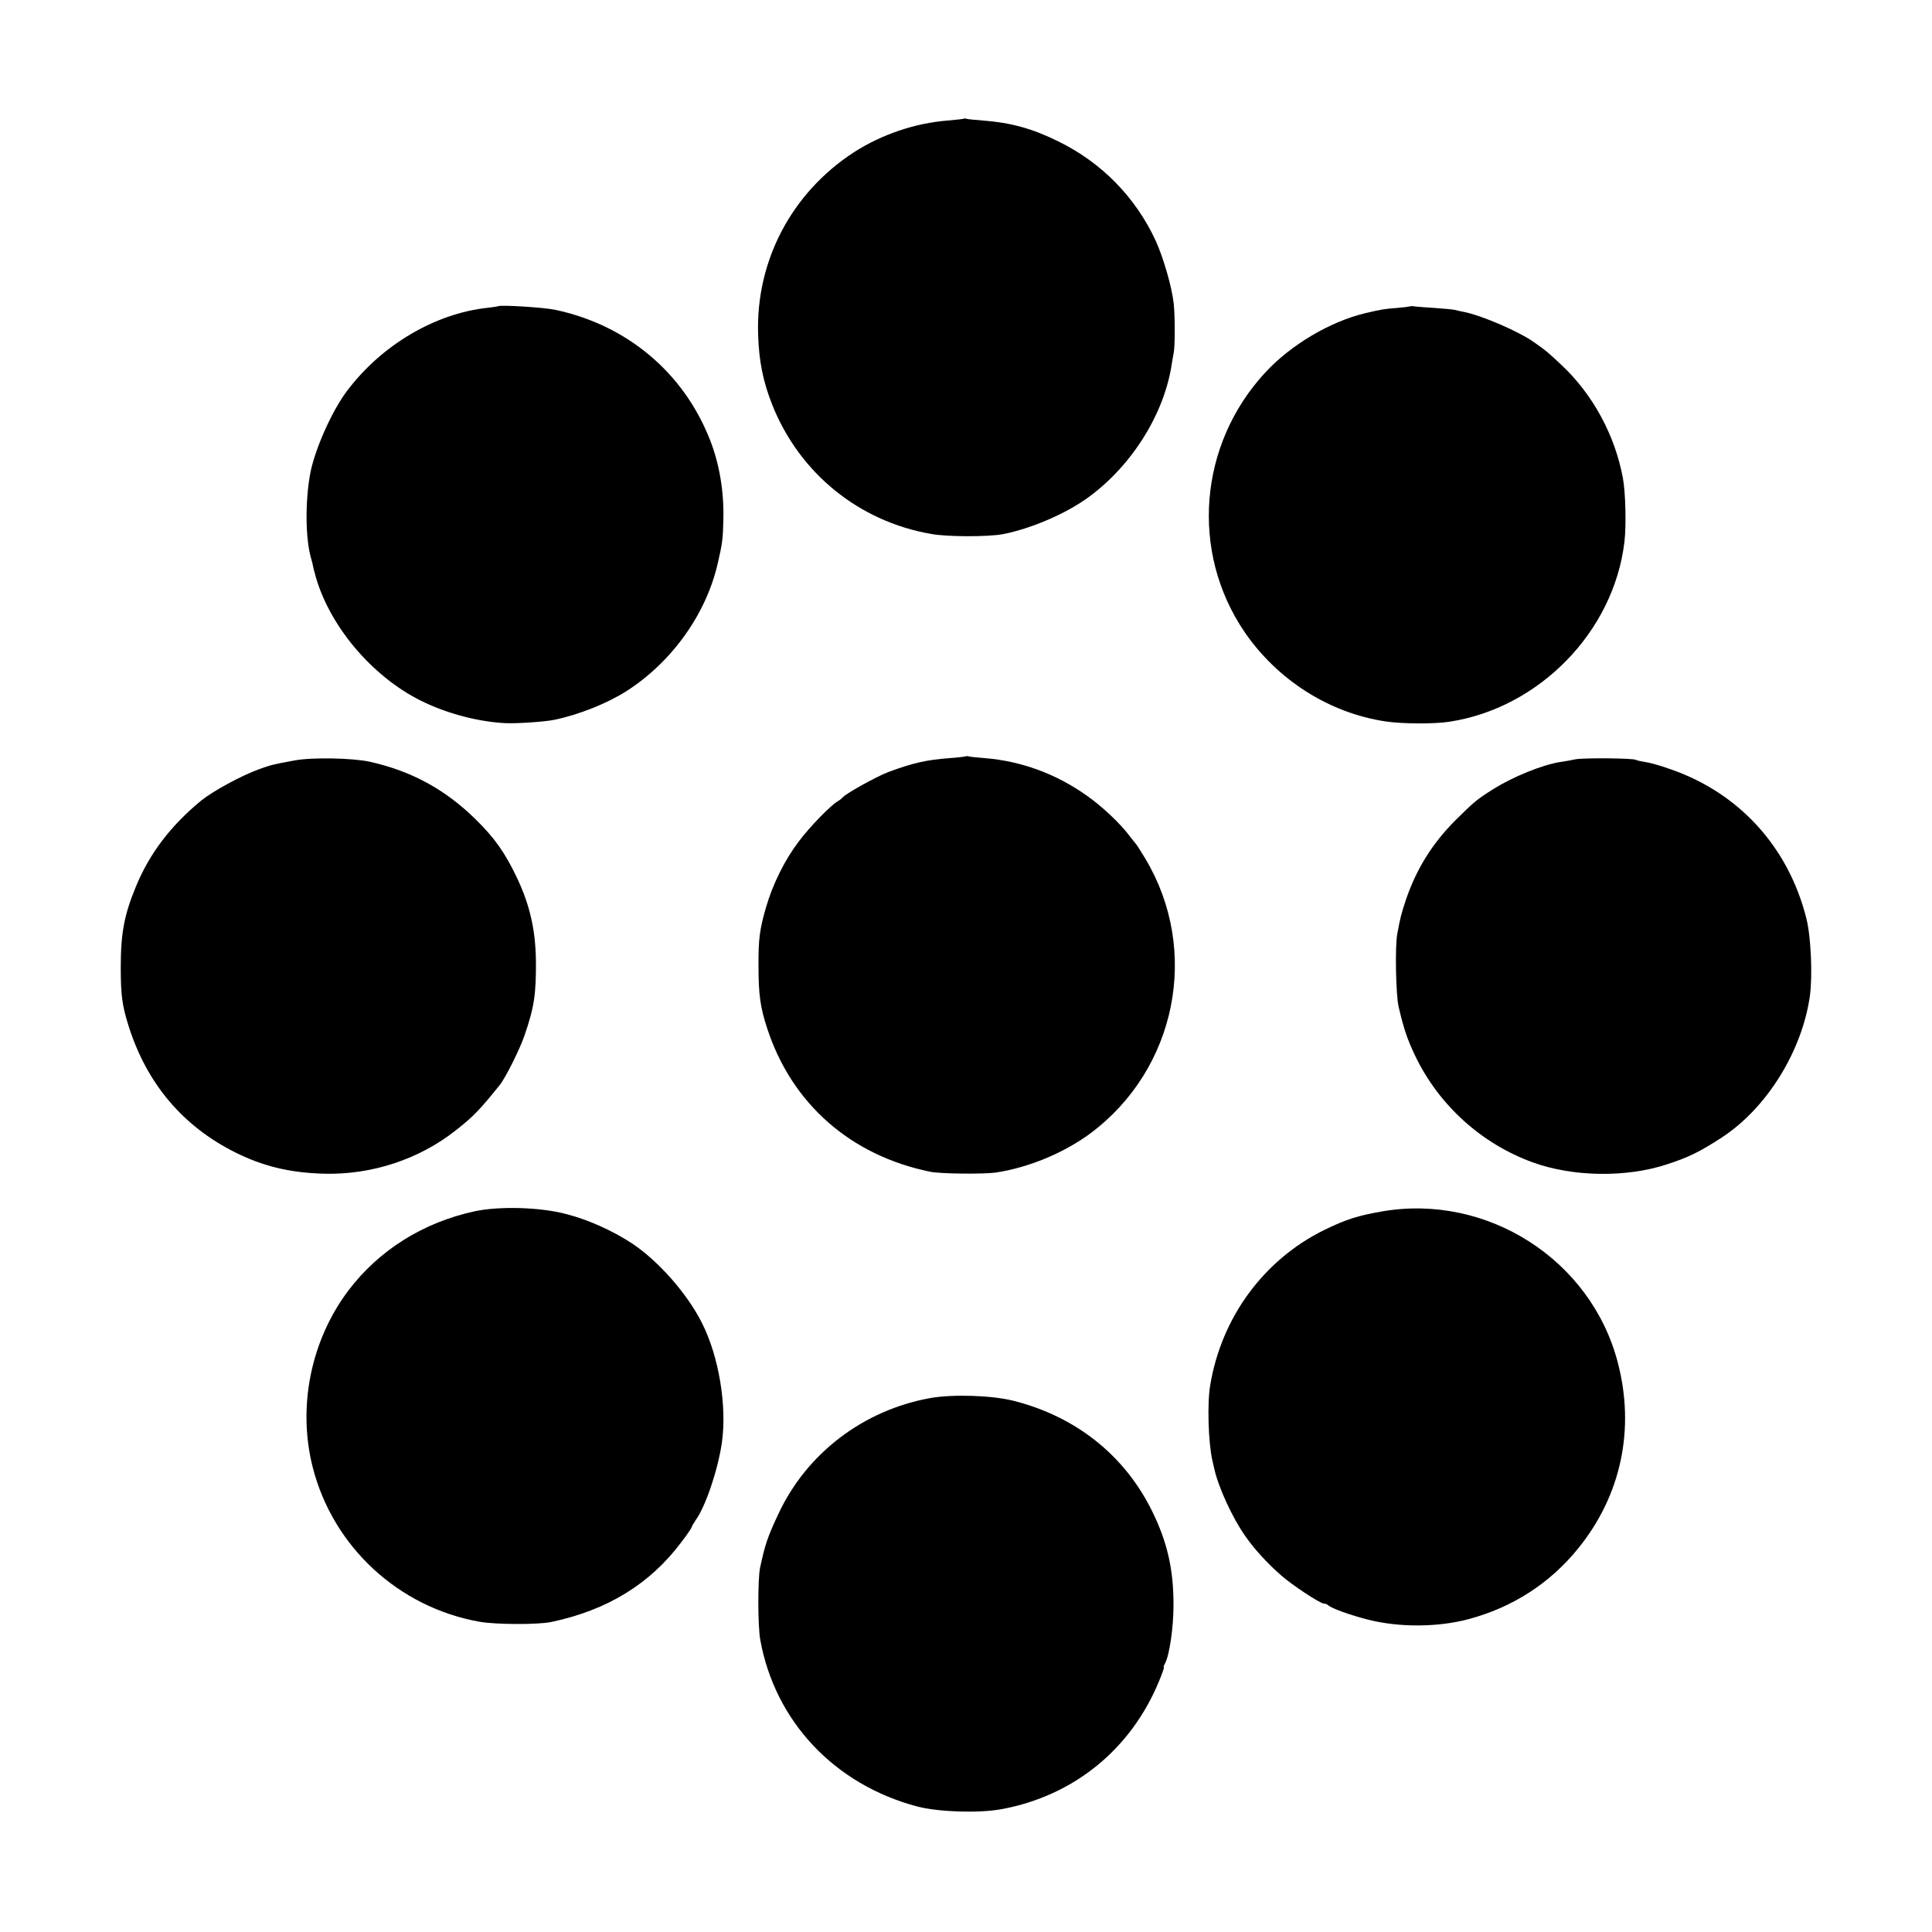 <?xml version="1.0" standalone="no"?>
<!DOCTYPE svg PUBLIC "-//W3C//DTD SVG 20010904//EN"
 "http://www.w3.org/TR/2001/REC-SVG-20010904/DTD/svg10.dtd">
<svg version="1.0" xmlns="http://www.w3.org/2000/svg"
 width="1000pt" height="1000pt" viewBox="0 0 1000 1000"
 preserveAspectRatio="xMidYMid meet">
<g transform="translate(0,1000) scale(0.1,-0.1)"
fill="#000000" stroke="none">
<path d="M4988 9386 c-1 -2 -39 -6 -84 -10 -167 -13 -341 -72 -484 -164 -323
-210 -508 -562 -496 -942 4 -140 26 -246 73 -365 141 -354 448 -604 824 -669
83 -15 293 -15 369 -1 149 29 332 108 449 195 223 165 388 431 426 686 4 21 8
50 11 64 6 37 6 187 -1 250 -10 88 -54 238 -94 326 -105 225 -280 403 -503
512 -135 67 -246 97 -388 108 -41 3 -80 7 -87 9 -6 2 -13 2 -15 1z"/>
<path d="M2578 8415 c-2 -1 -25 -5 -53 -8 -273 -29 -551 -193 -730 -432 -79
-105 -168 -307 -190 -430 -26 -145 -24 -335 5 -434 5 -17 9 -34 9 -36 0 -3 7
-31 16 -63 78 -268 309 -532 569 -651 127 -59 278 -97 411 -104 57 -3 204 7
253 17 130 27 274 85 375 149 234 150 412 398 472 661 24 103 27 128 29 223 4
149 -20 293 -71 421 -137 345 -428 589 -797 668 -59 13 -288 27 -298 19z"/>
<path d="M7298 8414 c-2 -1 -32 -5 -68 -8 -66 -5 -79 -7 -163 -27 -182 -43
-386 -164 -518 -307 -345 -373 -389 -928 -108 -1342 170 -249 438 -420 730
-464 88 -13 248 -14 329 -2 466 70 853 466 908 931 10 82 6 257 -8 331 -41
221 -155 432 -317 584 -69 65 -79 74 -142 118 -78 56 -273 140 -366 158 -11 2
-31 6 -45 10 -14 3 -61 7 -105 10 -44 3 -90 6 -102 8 -13 2 -24 2 -25 0z"/>
<path d="M4998 6085 c-1 -1 -39 -6 -83 -9 -121 -9 -190 -25 -317 -72 -63 -24
-225 -114 -238 -133 -3 -4 -13 -12 -22 -17 -36 -20 -146 -132 -204 -210 -73
-96 -134 -220 -169 -340 -33 -114 -40 -165 -39 -304 0 -147 9 -214 45 -323
127 -390 432 -658 844 -742 53 -11 278 -13 340 -4 171 26 352 102 488 202 447
333 570 947 285 1423 -23 38 -44 71 -47 74 -3 3 -19 23 -36 45 -44 60 -141
152 -220 207 -159 113 -340 179 -529 194 -39 3 -76 7 -83 9 -6 2 -13 2 -15 0z"/>
<path d="M1525 6064 c-110 -20 -122 -23 -183 -45 -94 -34 -239 -113 -301 -163
-158 -130 -268 -275 -338 -446 -60 -145 -78 -241 -78 -415 0 -146 7 -199 41
-307 94 -296 279 -516 550 -652 146 -73 284 -106 459 -111 248 -7 494 74 685
225 90 71 121 103 226 233 30 37 105 187 129 258 50 145 60 213 59 384 -2 160
-31 289 -97 429 -62 131 -116 208 -216 306 -157 154 -331 249 -546 297 -90 20
-300 24 -390 7z"/>
<path d="M8155 6070 c-22 -5 -57 -11 -79 -14 -94 -15 -244 -76 -346 -140 -85
-53 -100 -66 -196 -161 -121 -121 -203 -253 -258 -415 -24 -73 -28 -89 -44
-175 -12 -66 -7 -315 7 -375 27 -116 45 -169 86 -255 122 -255 344 -456 610
-552 208 -75 484 -79 695 -9 111 36 171 66 283 139 232 152 414 445 455 732
14 104 6 305 -18 400 -92 369 -347 650 -702 773 -47 17 -105 34 -129 37 -24 4
-47 9 -52 12 -14 9 -269 11 -312 3z"/>
<path d="M2455 3730 c-266 -58 -495 -202 -652 -410 -195 -259 -264 -604 -184
-916 105 -410 443 -723 862 -798 83 -15 306 -16 374 -1 288 61 509 196 671
412 30 39 54 75 54 78 0 4 10 20 21 37 51 71 114 257 135 398 28 190 -15 450
-103 623 -76 151 -224 319 -360 410 -100 66 -228 124 -342 153 -135 36 -347
42 -476 14z"/>
<path d="M7155 3730 c-127 -22 -187 -41 -302 -97 -312 -154 -531 -452 -589
-803 -16 -91 -10 -296 11 -388 3 -12 7 -32 10 -44 21 -95 93 -253 160 -348 48
-69 113 -140 186 -204 55 -49 202 -146 221 -146 8 0 18 -4 23 -9 17 -16 114
-51 209 -75 160 -40 357 -39 516 3 229 61 423 186 569 367 223 275 295 619
204 964 -139 530 -675 873 -1218 780z"/>
<path d="M4817 2764 c-348 -62 -643 -287 -789 -602 -56 -120 -68 -156 -94
-277 -12 -59 -12 -300 1 -372 76 -423 385 -751 815 -864 110 -28 318 -35 435
-13 373 69 669 310 814 662 16 39 28 72 25 72 -3 0 0 9 6 20 23 42 44 186 44
300 1 184 -32 329 -111 489 -143 290 -396 490 -719 571 -112 28 -313 34 -427
14z"/>
</g>
</svg>
